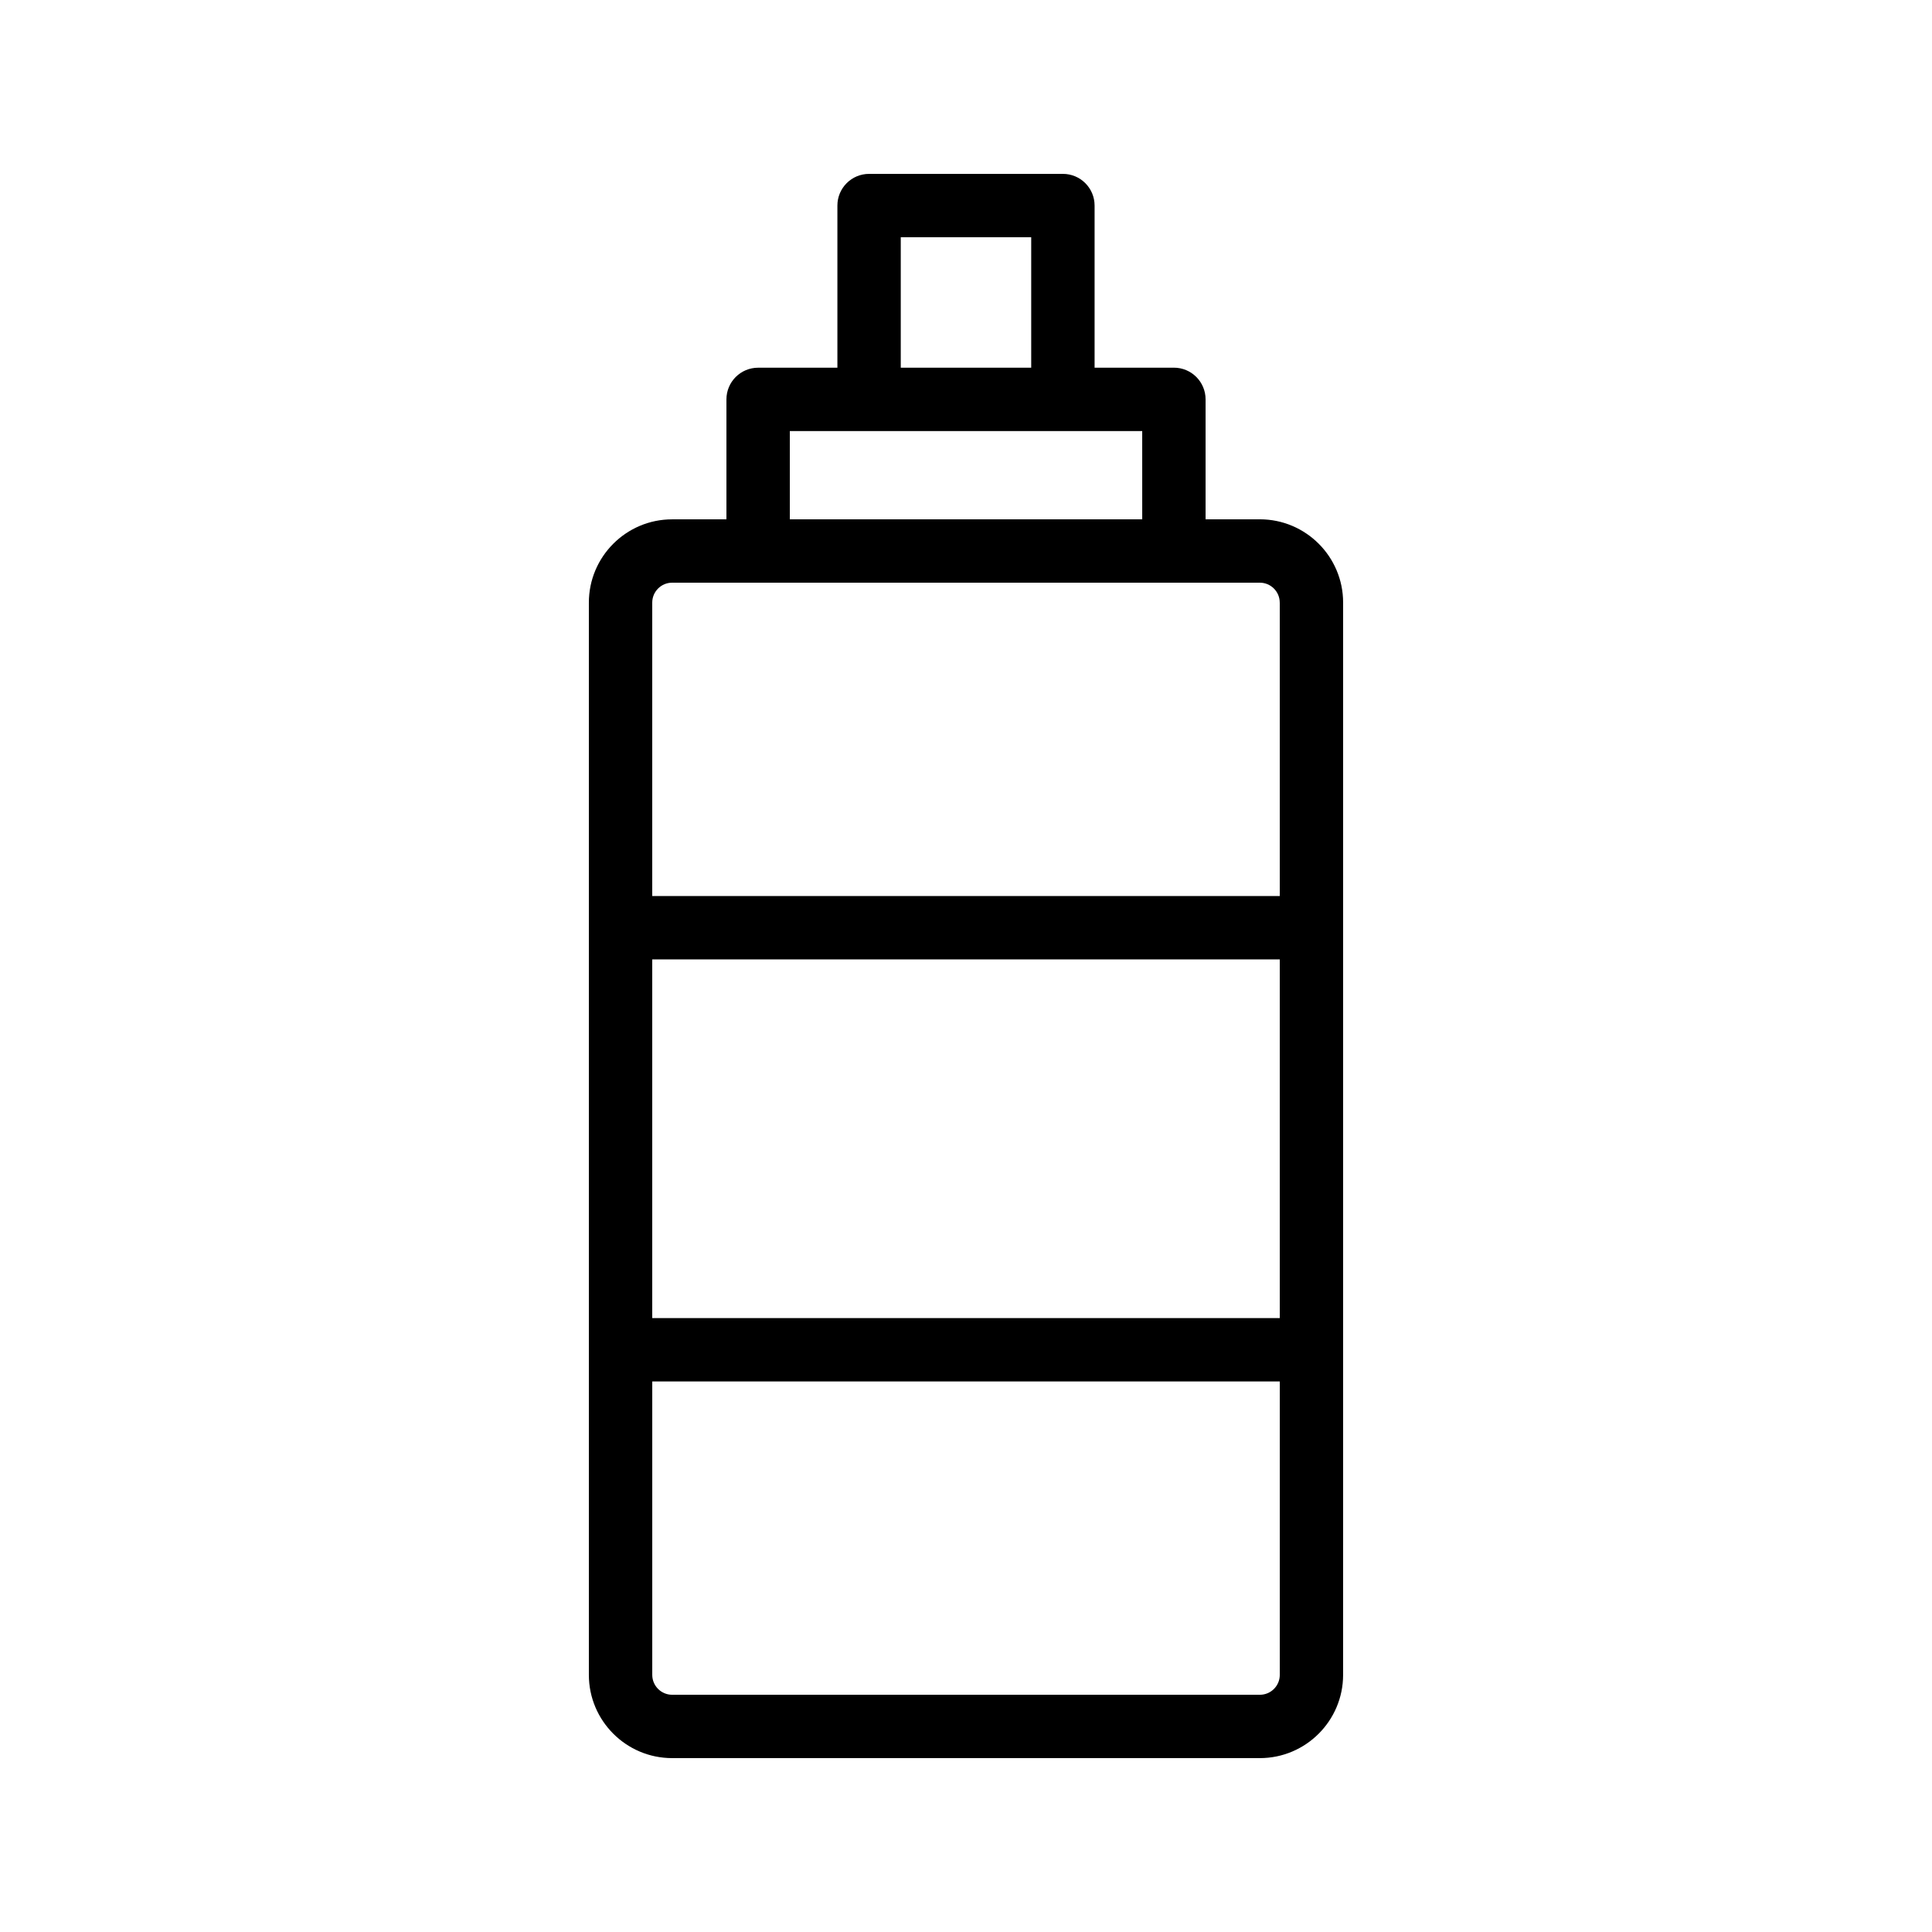 <?xml version="1.0" encoding="UTF-8"?>
<!-- Uploaded to: SVG Repo, www.svgrepo.com, Generator: SVG Repo Mixer Tools -->
<svg fill="#000000" width="800px" height="800px" version="1.1" viewBox="144 144 512 512" xmlns="http://www.w3.org/2000/svg">
 <path d="m425.68 190.08h-51.363c-4.641 0-8.398 3.758-8.398 8.398v42.969h-21.008c-4.641 0-8.398 3.758-8.398 8.398v31.785h-14.391c-12.168 0-22.066 9.898-22.066 22.066v284.16c0 12.168 9.898 22.062 22.066 22.062h155.75c12.168 0 22.066-9.898 22.066-22.066l0.004-86.156v-198.01c0-12.168-9.898-22.066-22.066-22.066h-14.383v-31.785c0-4.637-3.754-8.398-8.398-8.398h-21.016v-42.961c0-4.641-3.758-8.398-8.398-8.398zm-42.969 16.793h34.57v34.57h-34.57zm100.44 286.43h-166.3v-95.051h166.3zm-5.273 99.828h-155.75c-2.91 0-5.273-2.367-5.273-5.273v-77.762h166.3v77.762c0.004 2.91-2.359 5.273-5.269 5.273zm5.273-289.44v77.766h-166.3v-77.766c0-2.906 2.363-5.273 5.273-5.273h155.75c2.906 0.004 5.269 2.367 5.269 5.273zm-36.449-22.066h-93.391v-23.387h93.387z"/>
</svg>